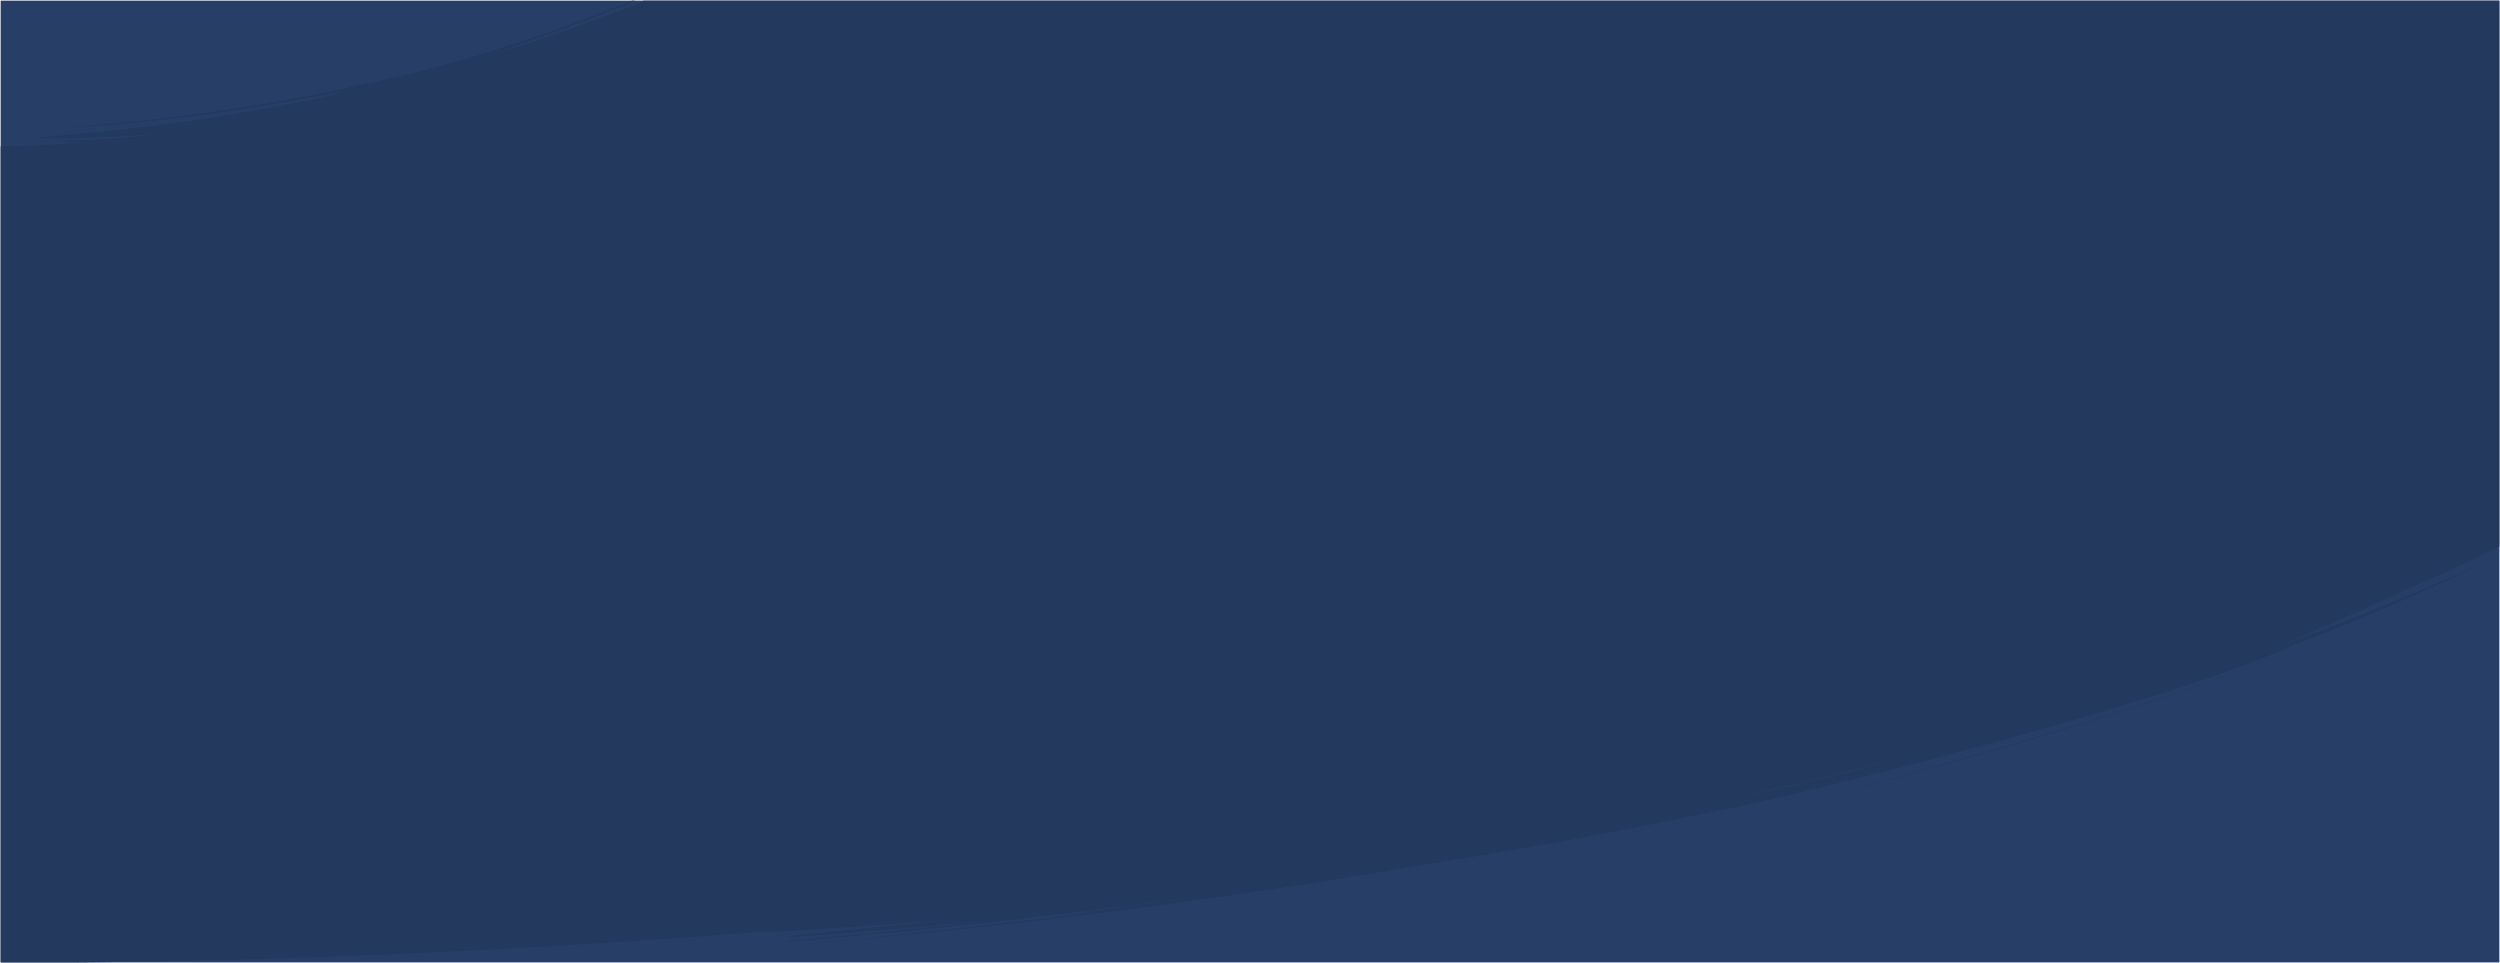<?xml version="1.0" encoding="UTF-8"?> <svg xmlns="http://www.w3.org/2000/svg" width="1920.999" height="740.001" viewBox="0 0 1920.999 740.001"><g id="Group_164218" data-name="Group 164218" transform="translate(0.5 0.5)"><rect id="Rectangle_148241" data-name="Rectangle 148241" width="1920" height="739" fill="#273f67"></rect><path id="Union_114" data-name="Union 114" d="M-7050-7632v-627.024c20.718-.166,41.924-1.272,63.116-3.067-7.391-.424-13.864-.895-20.319-1.115.71-.227,10.439-.189,25.71-.889,12.651-.555,29.124-1.655,47.311-3.756q4.176-.555,8.326-1.131c-12.525,1.164-22.475,1.857-30.819,2.336-9.029.52-16.187.761-22.742.934-13.113.311-23.824.358-42.338.529-.019-.271,1.948-.613,5.582-1.027s8.945-.872,15.647-1.483c13.389-1.223,32.3-2.935,54.338-5.523,22.044-2.571,47.2-6.021,73.1-10.309,25.905-4.269,52.557-9.347,77.689-14.706a98.718,98.718,0,0,1,13.956-4.149l-.445.093c-5.076,1.067-9.786,1.939-13.576,2.557-23.933,4.767-49.059,9.212-73.332,12.868-24.267,3.672-47.67,6.546-68.086,8.606s-37.842,3.312-50.151,4.03c-6.157.354-11.036.588-14.374.729l-3.821.128a9.943,9.943,0,0,1-1.321,0,10.154,10.154,0,0,1,1.311-.13l3.811-.257,14.345-.973c12.29-.884,29.679-2.279,50.05-4.482,20.374-2.187,43.719-5.206,67.918-8.994,24.208-3.769,49.265-8.315,73.137-13.17,3.7-.885,8.349-1.914,13.414-2.978,1.542-.321,8.113-1.661,18.33-3.905s24.09-5.359,40.139-9.405c32.088-8.17,53.731-15.435,56.649-16.351,4.821-1.565,9.311-2.979,12.922-4.045q14.417-4.821,26.8-9.22c8.273-2.925,16.021-5.677,22.931-8.345l19.466-7.336c3.288-1.3,6.45-2.481,9.261-3.536s5.349-2.019,7.611-2.945c1.3-.531,2.489-1.049,3.611-1.559h2.134a123.144,123.144,0,0,1-12.181,5.248c-2.819,1.1-5.891,2.271-9.153,3.6l-9,3.5-18.863,7.307c-13.214,4.891-27.2,9.907-41.79,14.854-3.487,1.324-7.9,2.885-12.737,4.461-.384.119-1.1.353-2.113.678a81.247,81.247,0,0,1,11-2.732c14.017-4.549,27.725-9.2,40.939-13.807,6.662-2.282,12.939-4.669,19.191-6.937l9.242-3.374,4.54-1.653,4.767-1.779c6.269-2.3,11.819-4.217,16.448-6.248,1.162-.5,2.254-1.013,3.294-1.523.653-.314,1.922-.993,3.128-1.594H-5130v9.212h0v410.331c-35.634,17.538-72.809,34.111-111.25,49.779,2.25-.836,4.723-1.773,7.578-2.878,8.042-3.116,19.1-7.5,36.376-14.939-11.958,5.3-39.941,17.378-55.721,23.813-7.87,3.258-12.647,5.187-10.7,4.439s10.609-4.174,29.406-12.076c-10.219,4.7-21.061,9.55-32.387,14.435q-8.49,3.671-17.313,7.368l-4.422,1.847-2.124.893-2.065.985c-2.937,1.372-5.87,2.828-8.87,4.151,1.851-.71,3.664-1.536,5.5-2.3l5.422-2.321,10.893-4.065q11.083-4.166,22.122-8.428,22.072-8.55,43.927-17.593c29.132-12.065,46.046-18.855,74.45-32.405-32.906,16.66-54.637,26.2-88.794,40.7q-25.623,10.863-51.6,21.021l-6.5,2.523-1.624.63-.813.317-.3.118c-.076.027-.147.061-.221.092l-3.042,1.355-6.477,2.876-6.515,2.691c-8.691,3.586-17.454,6.884-26.237,10.1-17.582,6.4-35.3,12.309-53.072,18.006s-35.615,11.153-53.5,16.433c-35.765,10.588-71.683,20.567-107.658,30.2-23.861,6.494-61.154,16.307-107.42,27.622-11.571,2.819-23.7,5.739-36.351,8.676q-9.489,2.206-19.382,4.4c-3.311.725-6.632,1.456-10.053,2.158-1.706.338-3.437.725-5.143,1.025s-3.433.636-5.113,1q-20.314,4.179-41.763,8.595c-7.118,1.5-14.412,2.863-21.75,4.288l-22.239,4.288c-45.49,8.647-93.509,17.005-141.947,24.709l-9.415,1.627-14.872,2.569c-4.954.867-9.922,1.628-14.882,2.445-79.355,13.05-158.654,24.181-237.439,33.708-3.269.6-12.988,1.6-3.054.376l-35.207,4.078c-8.8,1.023-17.6,2.04-24.214,2.727l-11.013,1.185-18.412,1.962c-6.139.664-12.277,1.311-18.42,1.9l-36.853,3.66c-24.582,2.282-49.16,4.609-73.763,6.607,39.04-3.471,82.994-7.891,127.023-12.622,11-1.223,22.015-2.443,32.956-3.66,10.945-1.185,21.8-2.557,32.523-3.8l15.964-1.893,7.882-.935,7.8-.987,30.307-3.838c-10.708.954-43.668,4.485-25.954,2.506-2.153.118,11.513-1.7,33.061-4.481l37.21-5.036c6.853-.943,13.96-1.859,21.17-2.9l.476-.068q-18.237,2.292-35.976,4.408c-33.041,4.3-80.727,10.291-127.343,15.295-99.513,10.916-193.948,18.174-128.576,11.939,21.3-2.065,43.1-4.09,65.317-6.458,22.233-2.229,44.884-4.8,67.952-7.347q4.864-.544,9.75-1.118c-21.02,2.095-40.6,3.942-58.369,5.555-42.416,3.773-74.57,6.16-91.576,7.265-17.019,1.015-18.891.775-.8-1.1,9.044-.96,23.071-2.425,42.7-4.345,9.813-.941,21.006-2.168,33.679-3.45q9.508-.97,20.124-2.057l22.368-2.422c-52.544,4.569-105.164,8.361-157.854,10.952,5.536-.571,10.744-1.1,15.66-1.6-244.819,19.744-444.507,23.647-537.219,24.284Zm1435.208-150.878c-17.088,4.3-34.37,8.542-47.725,11.763s-22.781,5.422-24.134,5.737l-22.624,5.473c-4.624,1.114-6.55,1.567-6.4,1.593s2.355-.408,5.95-1.185,8.584-1.876,14.294-3.181c22.855-5.191,57.271-13.721,61.456-14.683q4.214-1.029,8.424-2.065,19.927-5.309,42.317-11.488C-5592.96-7788.41-5603.836-7785.63-5614.792-7782.877Zm37.279-8.6q10.635-2.717,21.258-5.471c-2.749.55-3.673.641-3.067.346Q-5568.407-7794.025-5577.512-7791.478ZM-6478.2-7645.787l-.962.081S-6478.829-7645.735-6478.2-7645.787Zm15.107-1.332c-28.786,2.5,6.908-.607,20.78-1.807-10.689.941-25.242,2.225-32.443,2.857-1.5.122-2.683.218-3.443.282C-6476.344-7645.946-6471.673-7646.352-6463.094-7647.119Zm23.654-1.863-10.733.962Zm-.807-.122c-.609.055-1.315.113-2.067.179C-6429.411-7650.064-6422.14-7650.707-6440.247-7649.1Zm13.473-1.013-12.666,1.135Zm116.611-7.506c.447-.057,1.181-.109,2.118-.181-5.822.62-10.675,1.135-10.758,1.135C-6318.863-7656.668-6316.455-7656.936-6310.163-7657.623Zm5.317-2.456c9.859-1.088,19.781-2.185,28.351-3.132-9.445,1.158-18.859,2.185-28.242,3.227l-28.08,3.1C-6324.5-7657.881-6314.707-7658.993-6304.845-7660.079Zm17.065-2.164-36.834,4.143C-6312.787-7659.5-6300.186-7660.907-6287.78-7662.243Zm20.931-.326c7.658-.784.5.023-3.172.475C-6268.77-7662.266-6267.684-7662.428-6266.85-7662.568Zm30.062-5.937c-12.76,1.575-25.283,3.115-37.8,4.48C-6262.273-7665.6-6249.226-7666.992-6236.788-7668.5Zm3.953-.488q-1.964.246-3.953.488Zm632.058-103.252c37.5-10.258,84.032-23.426,129.156-37.086,45.132-13.63,88.834-27.824,120.889-39.475,16.032-5.8,29.17-10.87,38.175-14.613,2.252-.927,4.248-1.746,5.966-2.452l4.3-1.864c2.244-.977,2.9-1.26,3.139-1.368-1.758.786-4.33,1.964-7.634,3.4l-12.013,5.006c-9.359,3.731-21.286,8.414-35.126,13.378-27.662,10.069-62.954,21.725-100.216,33.252-74.5,23.122-156.927,45.567-200.935,56.727,7.428-1.994,46.439-12.141,106.861-29.279,3.868-1.116-.494.139-21.435,6.015,17.422-4.95,26.179-7.439,28.7-8.156,2.519-.735-1.187.338-8.691,2.462-15,4.286-45.223,12.712-71.194,19.685-25.956,7.006-47.683,12.563-45.393,11.96l23.861-6.273c15.565-4.139,39.54-10.557,74.271-20.307-43.16,12.044-53.519,14.681-61.284,16.813-7.794,2.053-12.973,3.578-46.242,12.095C-5666.756-7754.646-5638.269-7761.976-5600.777-7772.245Zm275.41-79.813c1.1-.443,1.3-.527-.6.206C-5319.98-7854.176-5320.245-7854.064-5325.367-7852.058Zm130.011-68.283-1.942.911Zm2.8-1.312-2.8,1.312Z" transform="translate(7050 8371)" fill="#23395d" stroke="rgba(0,0,0,0)" stroke-miterlimit="10" stroke-width="1"></path></g></svg> 